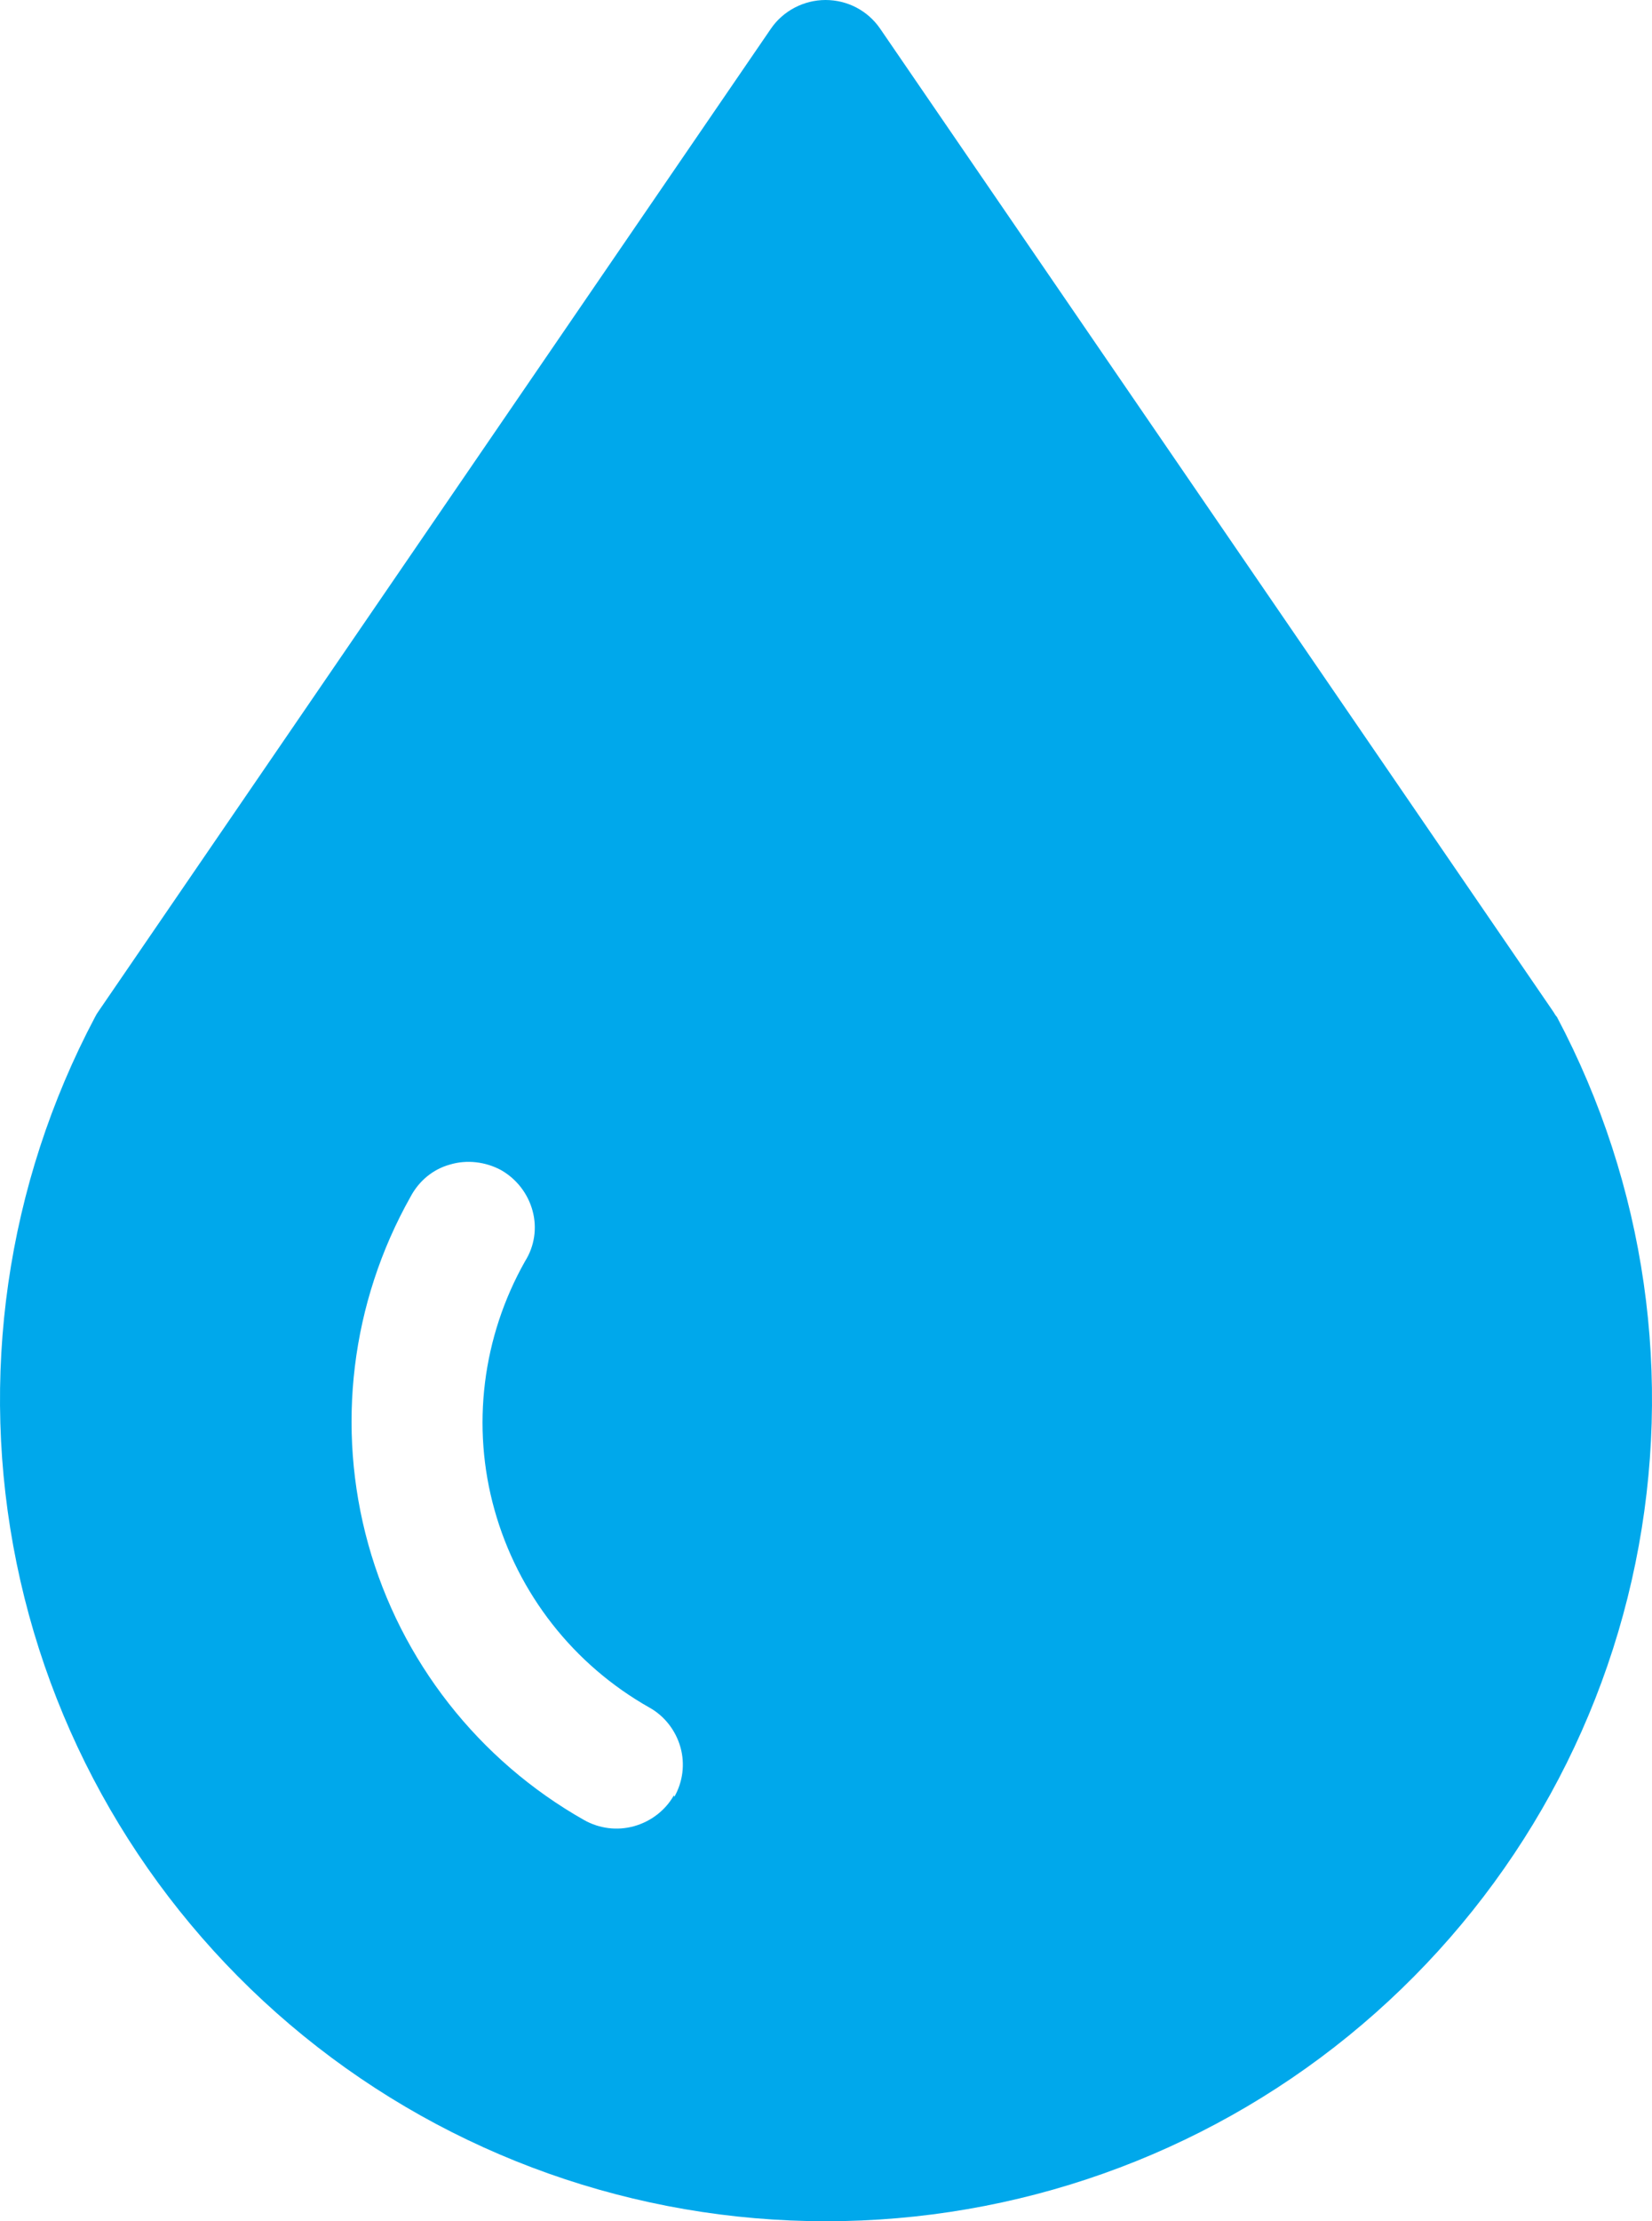 <svg width="32" height="43" viewBox="0 0 32 43" fill="none" xmlns="http://www.w3.org/2000/svg">
<path d="M30.078 19.57L17.046 0.551C16.809 0.208 16.418 0 15.991 0C15.573 0 15.172 0.208 14.936 0.551L1.913 19.57C1.886 19.606 1.859 19.651 1.841 19.688C0.122 22.933 -0.415 26.666 0.322 30.264C1.058 33.861 3.023 37.088 5.878 39.411C8.734 41.734 12.308 43 16 43C19.692 43 23.266 41.734 26.122 39.411C28.977 37.088 30.942 33.861 31.678 30.264C32.415 26.666 31.878 22.933 30.159 19.688C30.123 19.651 30.105 19.606 30.078 19.57ZM13.053 34.756C12.89 35.045 12.608 35.262 12.28 35.353C11.953 35.443 11.608 35.398 11.317 35.235C9.27 34.078 7.761 32.153 7.133 29.893C6.506 27.633 6.797 25.22 7.952 23.168C8.115 22.86 8.388 22.634 8.716 22.544C9.043 22.445 9.407 22.49 9.707 22.652C10.007 22.824 10.225 23.105 10.316 23.439C10.407 23.773 10.353 24.126 10.171 24.415C9.343 25.88 9.125 27.615 9.58 29.233C10.034 30.851 11.107 32.225 12.581 33.057C12.872 33.219 13.09 33.5 13.181 33.825C13.272 34.151 13.226 34.494 13.063 34.783L13.053 34.756Z" fill="#00A8EB"/>
</svg>

